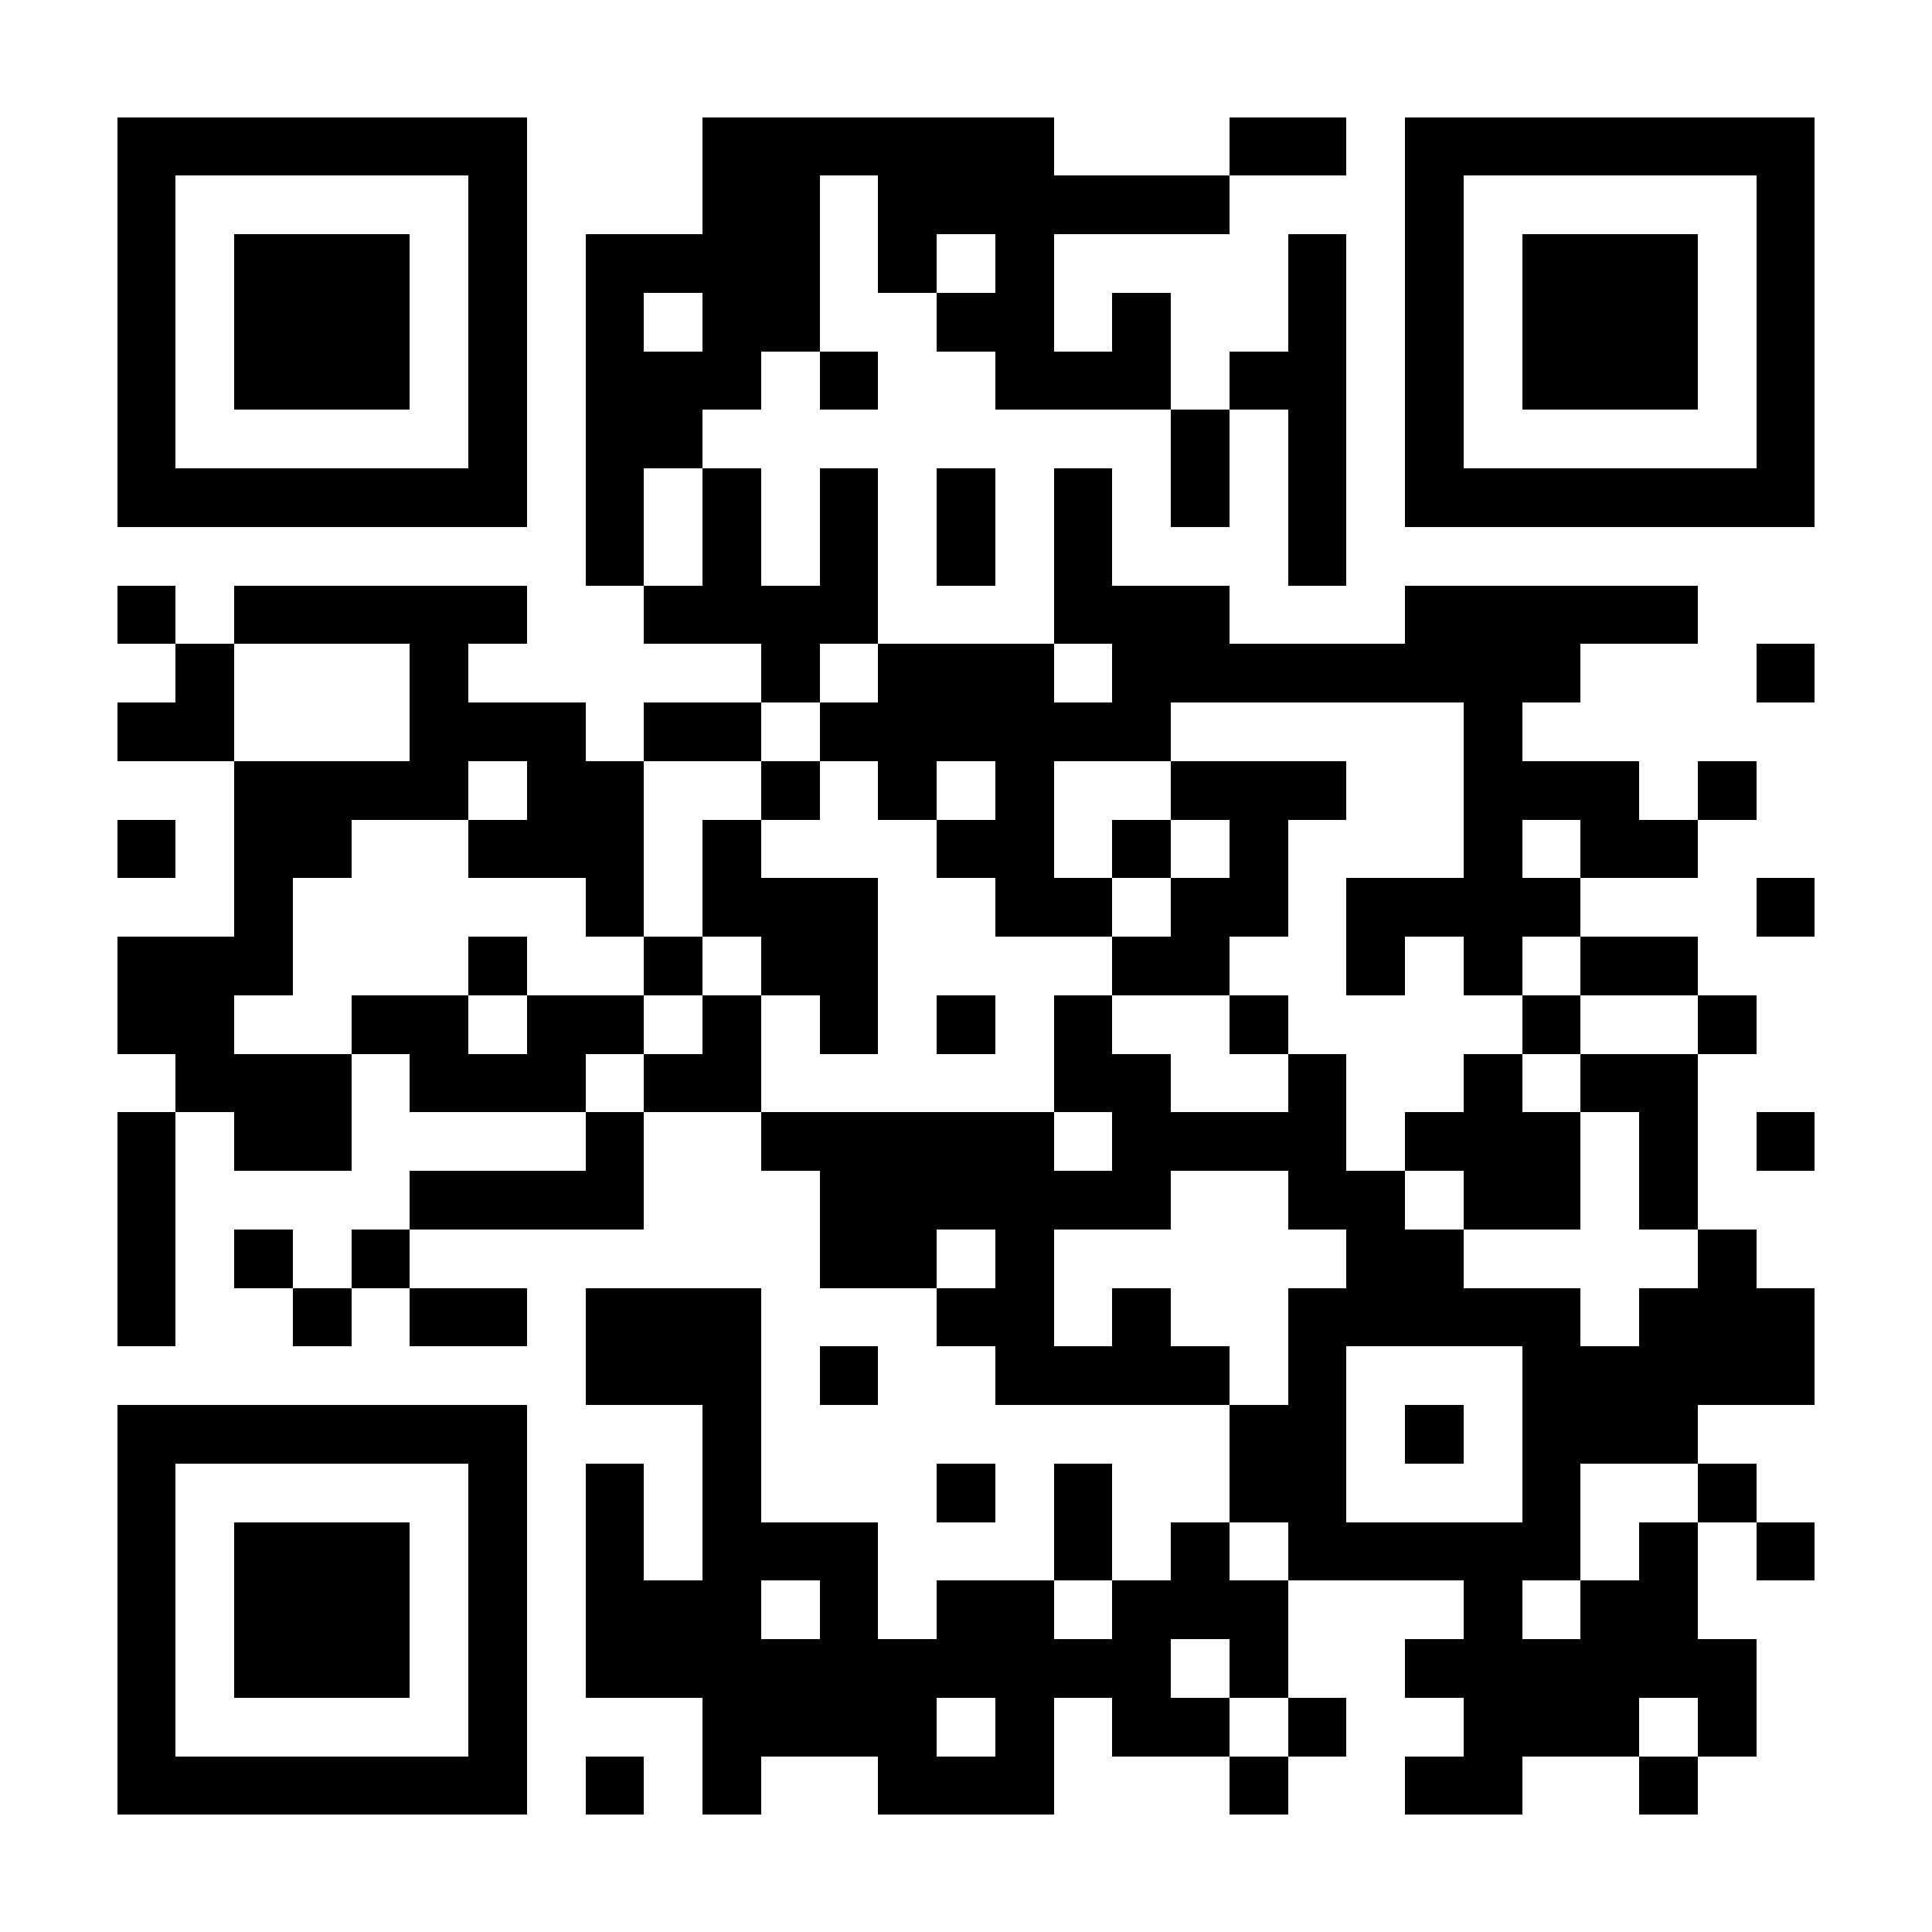 <?xml version="1.0" encoding="UTF-8"?>
<!DOCTYPE svg PUBLIC '-//W3C//DTD SVG 1.0//EN'
          'http://www.w3.org/TR/2001/REC-SVG-20010904/DTD/svg10.dtd'>
<svg fill="#fff" height="33" shape-rendering="crispEdges" style="fill: #fff;" viewBox="0 0 33 33" width="33" xmlns="http://www.w3.org/2000/svg" xmlns:xlink="http://www.w3.org/1999/xlink"
><path d="M0 0h33v33H0z"
  /><path d="M2 2.5h7m3 0h6m3 0h2m1 0h7M2 3.5h1m5 0h1m3 0h2m1 0h6m3 0h1m5 0h1M2 4.5h1m1 0h3m1 0h1m1 0h4m1 0h1m1 0h1m4 0h1m1 0h1m1 0h3m1 0h1M2 5.5h1m1 0h3m1 0h1m1 0h1m1 0h2m2 0h2m1 0h1m2 0h1m1 0h1m1 0h3m1 0h1M2 6.5h1m1 0h3m1 0h1m1 0h3m1 0h1m2 0h3m1 0h2m1 0h1m1 0h3m1 0h1M2 7.5h1m5 0h1m1 0h2m8 0h1m1 0h1m1 0h1m5 0h1M2 8.5h7m1 0h1m1 0h1m1 0h1m1 0h1m1 0h1m1 0h1m1 0h1m1 0h7M10 9.5h1m1 0h1m1 0h1m1 0h1m1 0h1m3 0h1M2 10.5h1m1 0h5m2 0h4m3 0h3m3 0h5M3 11.5h1m3 0h1m5 0h1m1 0h3m1 0h8m3 0h1M2 12.5h2m3 0h3m1 0h2m1 0h6m5 0h1M4 13.5h4m1 0h2m2 0h1m1 0h1m1 0h1m2 0h3m2 0h3m1 0h1M2 14.5h1m1 0h2m2 0h3m1 0h1m3 0h2m1 0h1m1 0h1m3 0h1m1 0h2M4 15.5h1m5 0h1m1 0h3m2 0h2m1 0h2m1 0h4m3 0h1M2 16.5h3m3 0h1m2 0h1m1 0h2m4 0h2m2 0h1m1 0h1m1 0h2M2 17.5h2m2 0h2m1 0h2m1 0h1m1 0h1m1 0h1m1 0h1m2 0h1m4 0h1m2 0h1M3 18.5h3m1 0h3m1 0h2m5 0h2m2 0h1m2 0h1m1 0h2M2 19.5h1m1 0h2m4 0h1m2 0h5m1 0h4m1 0h3m1 0h1m1 0h1M2 20.5h1m4 0h4m3 0h6m2 0h2m1 0h2m1 0h1M2 21.5h1m1 0h1m1 0h1m7 0h2m1 0h1m5 0h2m4 0h1M2 22.5h1m2 0h1m1 0h2m1 0h3m3 0h2m1 0h1m2 0h5m1 0h3M10 23.5h3m1 0h1m2 0h4m1 0h1m3 0h5M2 24.5h7m3 0h1m8 0h2m1 0h1m1 0h3M2 25.5h1m5 0h1m1 0h1m1 0h1m3 0h1m1 0h1m2 0h2m3 0h1m2 0h1M2 26.5h1m1 0h3m1 0h1m1 0h1m1 0h3m3 0h1m1 0h1m1 0h5m1 0h1m1 0h1M2 27.5h1m1 0h3m1 0h1m1 0h3m1 0h1m1 0h2m1 0h3m3 0h1m1 0h2M2 28.5h1m1 0h3m1 0h1m1 0h10m1 0h1m2 0h6M2 29.5h1m5 0h1m3 0h4m1 0h1m1 0h2m1 0h1m2 0h3m1 0h1M2 30.5h7m1 0h1m1 0h1m2 0h3m3 0h1m2 0h2m2 0h1" stroke="#000"
/></svg
>
